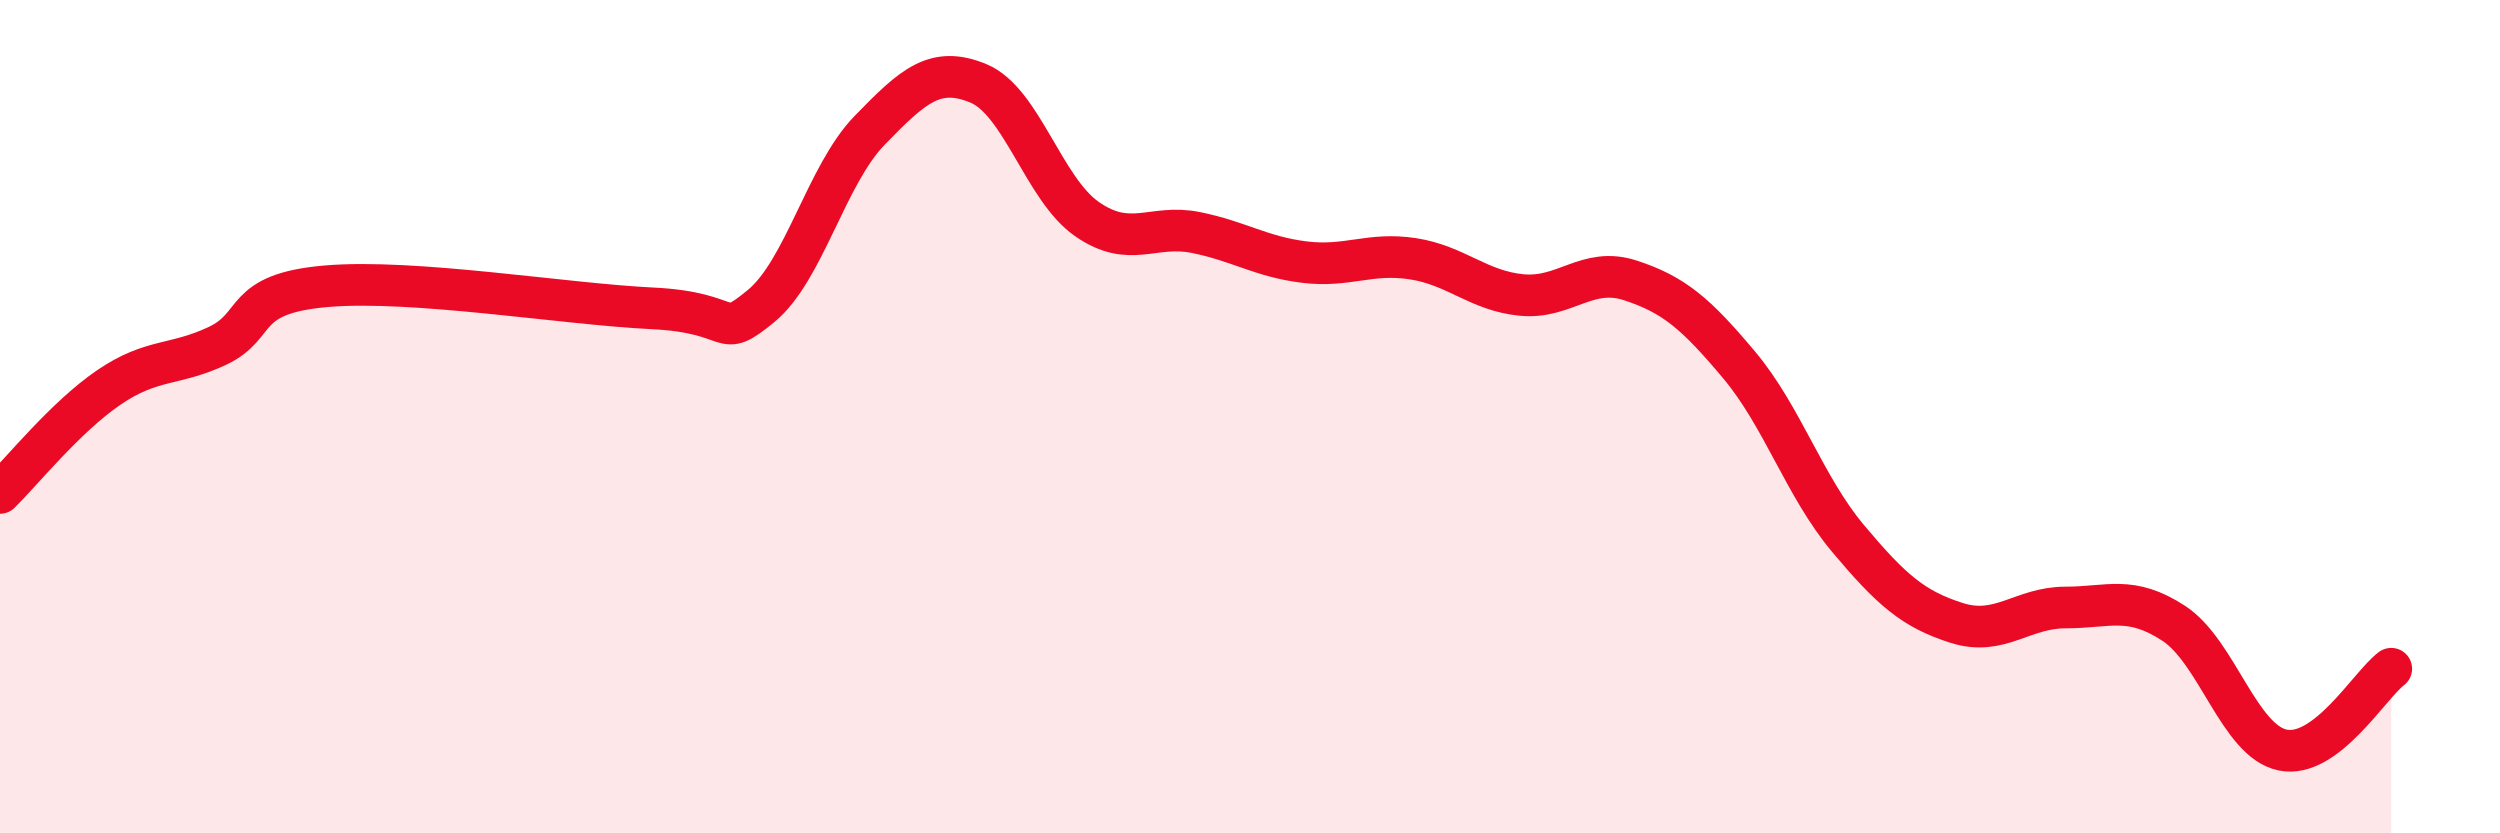 
    <svg width="60" height="20" viewBox="0 0 60 20" xmlns="http://www.w3.org/2000/svg">
      <path
        d="M 0,11.83 C 0.52,11.32 1.57,10.01 2.61,9.3 C 3.65,8.59 4.18,8.79 5.22,8.3 C 6.26,7.81 5.74,7.05 7.83,6.87 C 9.92,6.69 13.56,7.3 15.65,7.4 C 17.74,7.5 17.22,8.2 18.26,7.35 C 19.3,6.5 19.83,4.2 20.87,3.13 C 21.91,2.06 22.44,1.57 23.48,2 C 24.52,2.43 25.05,4.54 26.09,5.26 C 27.13,5.98 27.66,5.37 28.7,5.58 C 29.74,5.79 30.26,6.16 31.3,6.29 C 32.34,6.42 32.87,6.05 33.91,6.21 C 34.95,6.37 35.48,6.98 36.52,7.08 C 37.56,7.18 38.09,6.39 39.13,6.73 C 40.17,7.07 40.7,7.52 41.74,8.76 C 42.78,10 43.31,11.68 44.35,12.92 C 45.39,14.16 45.92,14.62 46.96,14.95 C 48,15.28 48.53,14.58 49.57,14.58 C 50.61,14.58 51.13,14.28 52.17,14.96 C 53.21,15.64 53.74,17.78 54.78,18 C 55.82,18.22 56.87,16.44 57.39,16.05L57.39 20L0 20Z"
        fill="#EB0A25"
        opacity="0.1"
        stroke-linecap="round"
        stroke-linejoin="round"
      />
      <path
        d="M 0,11.83 C 0.52,11.32 1.57,10.01 2.61,9.3 C 3.65,8.59 4.18,8.79 5.22,8.3 C 6.26,7.81 5.74,7.05 7.83,6.87 C 9.92,6.69 13.56,7.3 15.65,7.4 C 17.74,7.5 17.22,8.2 18.26,7.35 C 19.3,6.5 19.83,4.2 20.87,3.13 C 21.91,2.06 22.44,1.57 23.48,2 C 24.52,2.43 25.05,4.54 26.09,5.26 C 27.13,5.98 27.66,5.37 28.7,5.58 C 29.74,5.79 30.26,6.16 31.3,6.29 C 32.34,6.42 32.87,6.05 33.91,6.21 C 34.95,6.37 35.48,6.98 36.52,7.08 C 37.56,7.18 38.09,6.39 39.13,6.73 C 40.17,7.07 40.7,7.52 41.74,8.76 C 42.78,10 43.31,11.68 44.35,12.92 C 45.39,14.16 45.92,14.62 46.96,14.95 C 48,15.28 48.53,14.58 49.57,14.58 C 50.61,14.58 51.13,14.28 52.17,14.96 C 53.21,15.64 53.74,17.78 54.78,18 C 55.82,18.22 56.87,16.44 57.39,16.05"
        stroke="#EB0A25"
        stroke-width="1"
        fill="none"
        stroke-linecap="round"
        stroke-linejoin="round"
      />
    </svg>
  